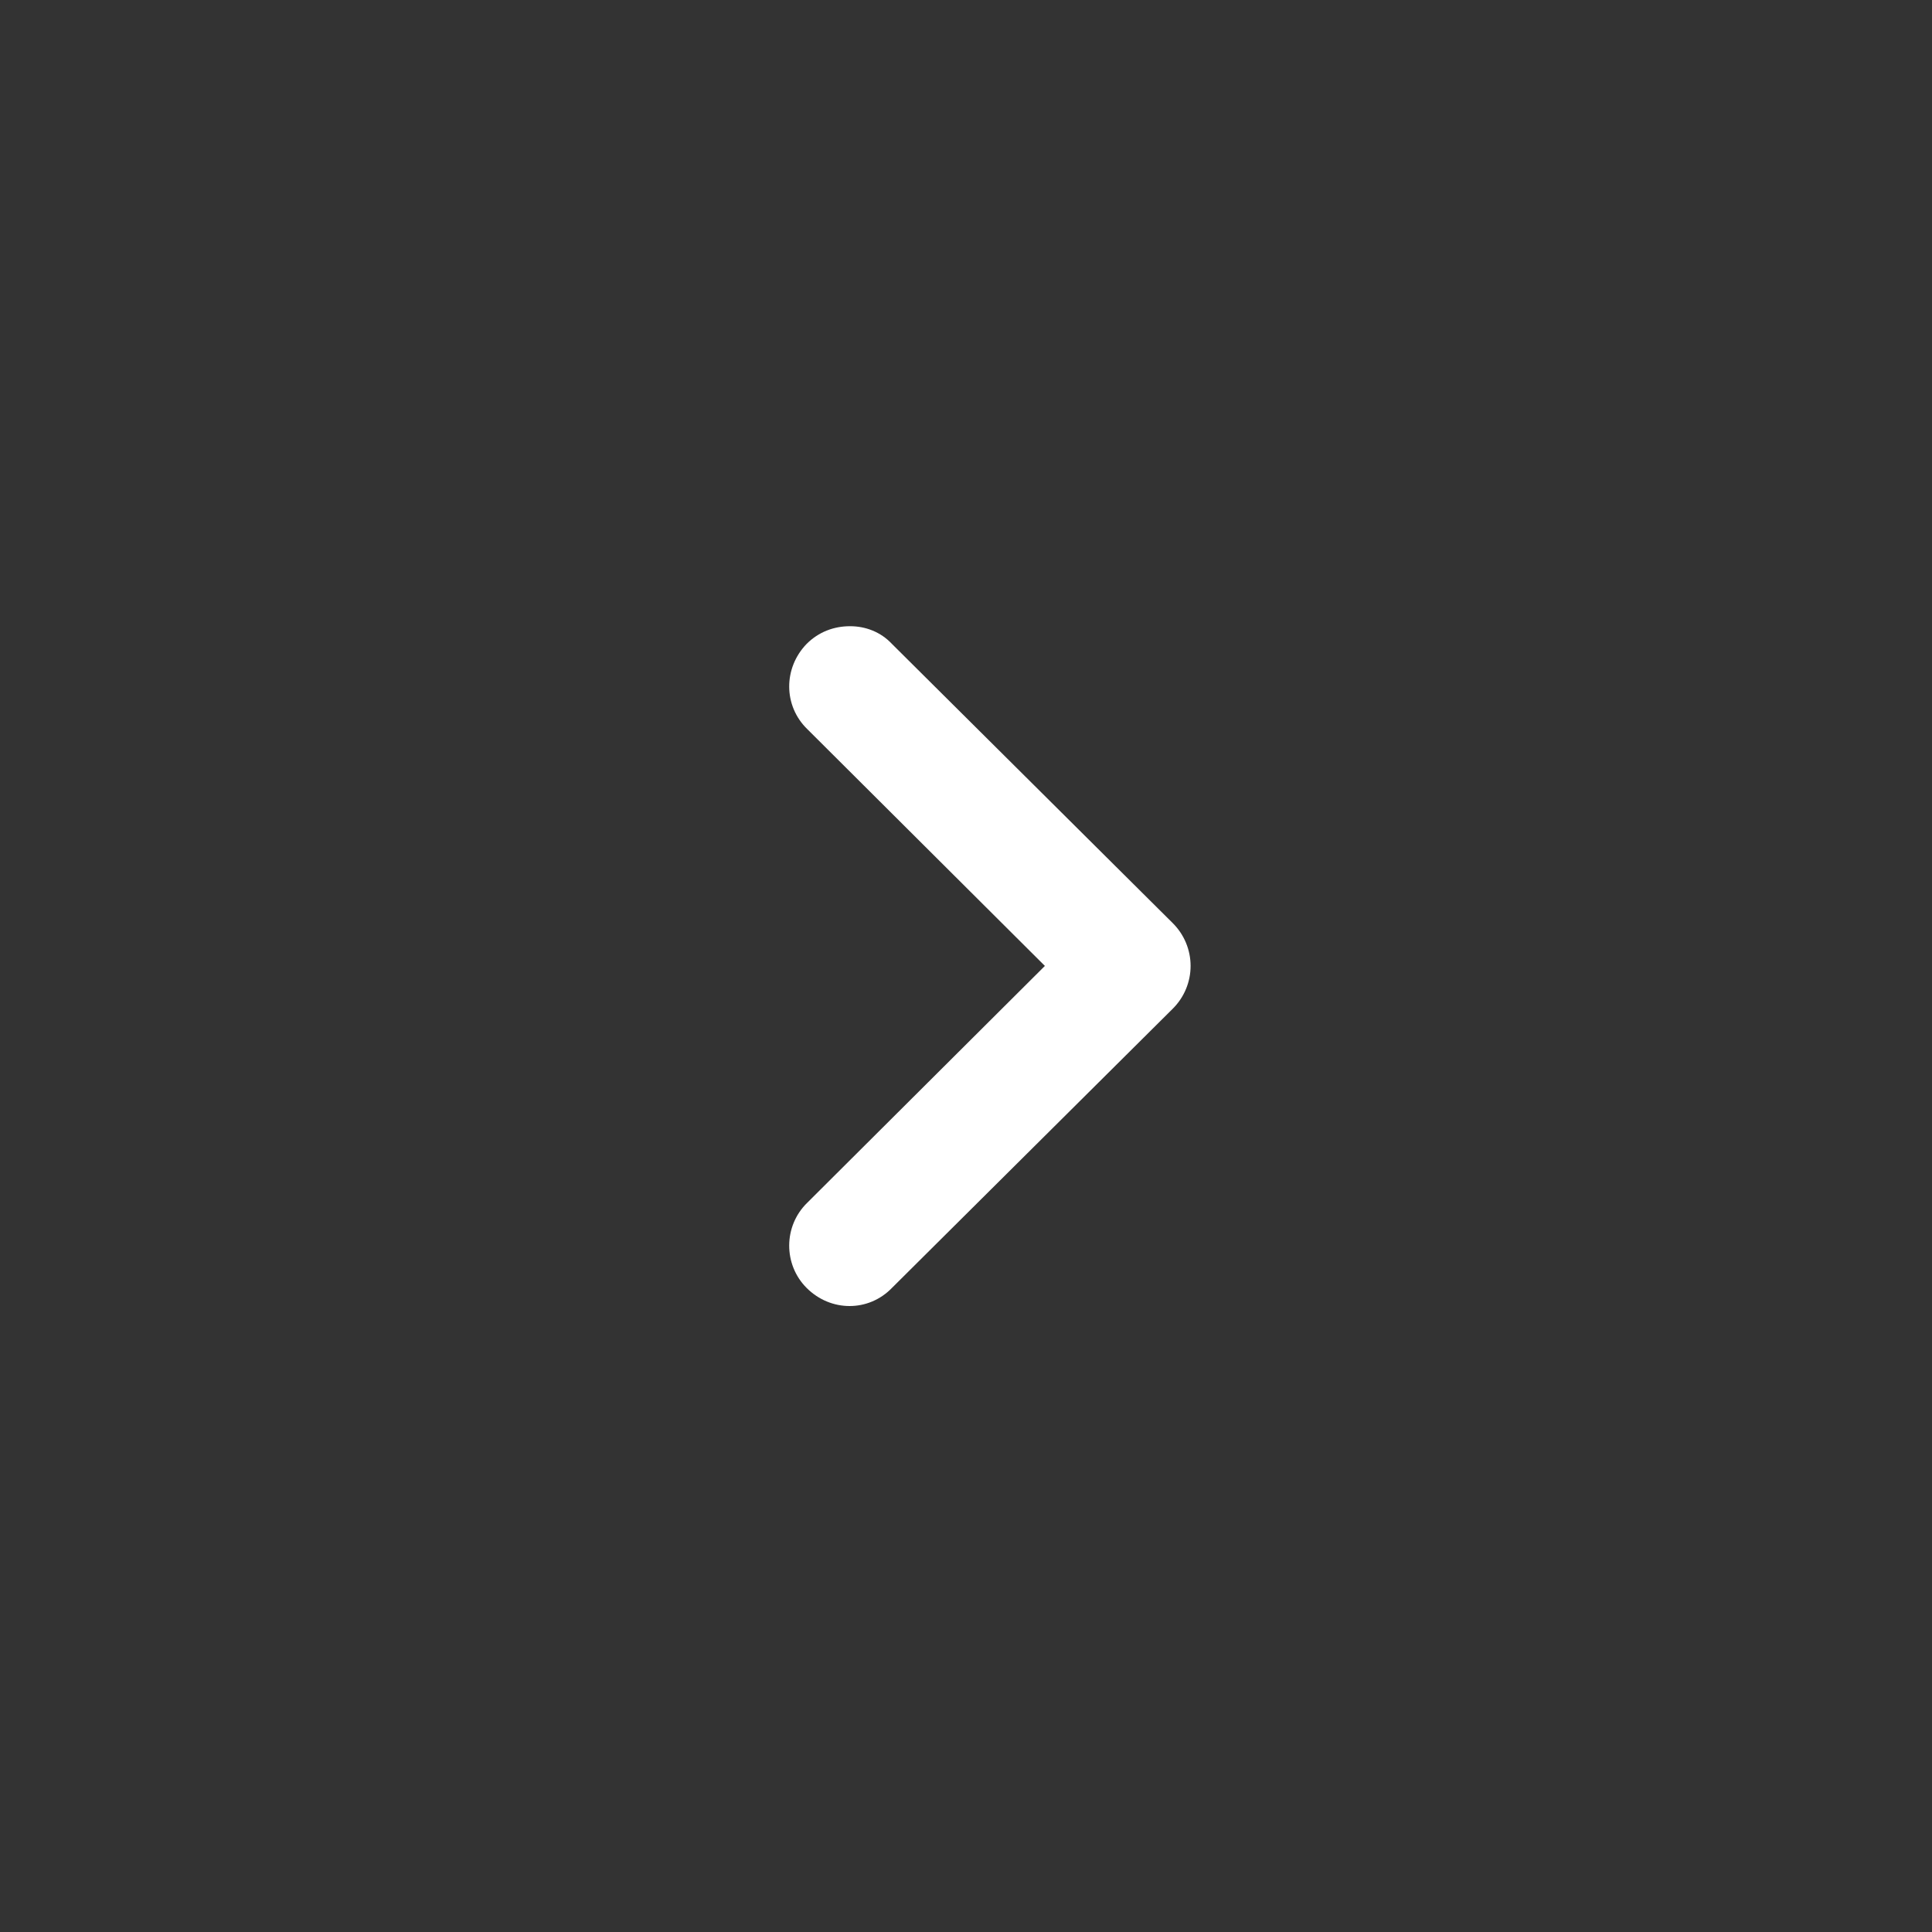 <svg width="24" height="24" viewBox="0 0 24 24" fill="none" xmlns="http://www.w3.org/2000/svg">
<rect x="0" y="0" width="24" height="24" fill="#333333" stroke="none"/>
<path d="M10.03 9.059C9.73 8.769 9.73 8.299 10.02 7.999C10.17 7.849 10.36 7.779 10.56 7.779C10.75 7.779 10.94 7.849 11.08 7.999L14.57 11.469C14.71 11.609 14.79 11.799 14.79 11.999C14.79 12.199 14.71 12.389 14.57 12.529L11.08 15.999C10.79 16.299 10.32 16.299 10.02 15.999C9.73 15.709 9.73 15.229 10.03 14.939L12.98 11.999L10.03 9.059Z" fill="white"/>
</svg>
